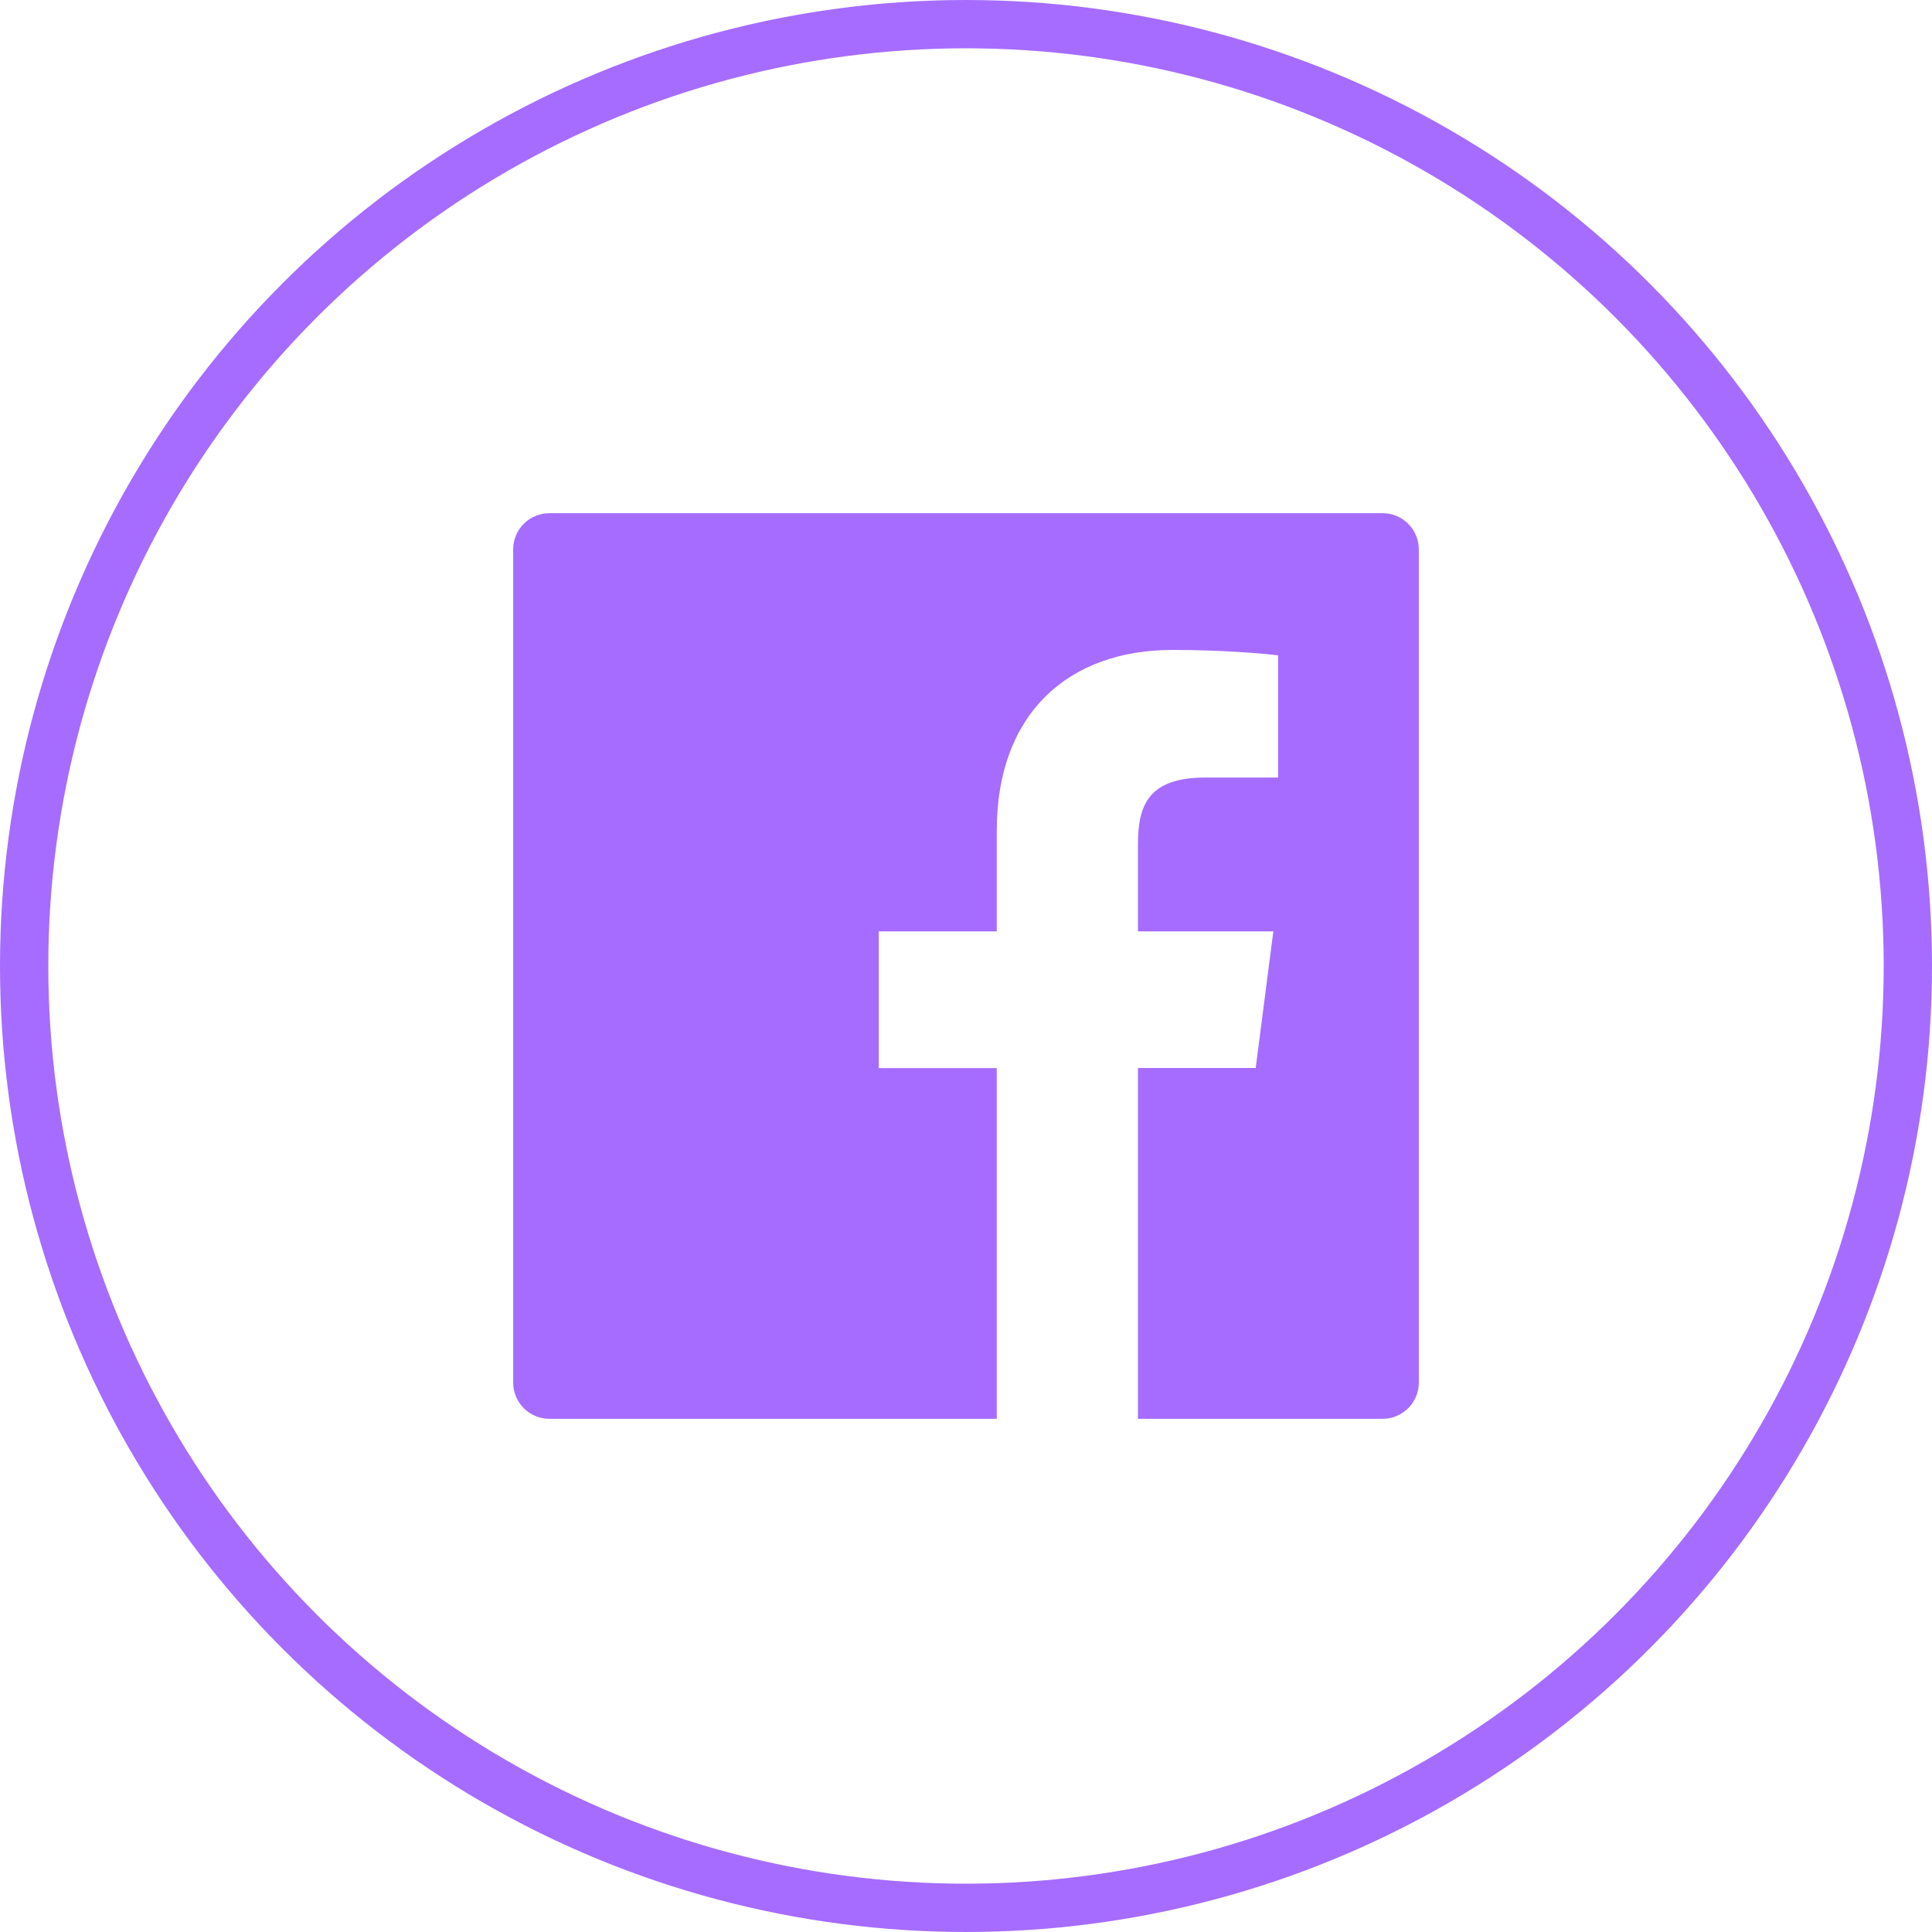 <?xml version="1.0" encoding="UTF-8"?> <svg xmlns="http://www.w3.org/2000/svg" width="40" height="40" viewBox="0 0 40 40" fill="none"> <circle cx="20" cy="20" r="19.5" stroke="#A66CFF"></circle> <path d="M28.625 10.625H11.375C10.96 10.625 10.625 10.96 10.625 11.375V28.625C10.625 29.04 10.96 29.375 11.375 29.375H28.625C29.04 29.375 29.375 29.04 29.375 28.625V11.375C29.375 10.96 29.04 10.625 28.625 10.625ZM26.459 16.098H24.962C23.788 16.098 23.56 16.655 23.56 17.476V19.283H26.363L25.998 22.112H23.56V29.375H20.637V22.114H18.193V19.283H20.637V17.197C20.637 14.776 22.116 13.456 24.277 13.456C25.313 13.456 26.202 13.534 26.462 13.569V16.098H26.459Z" fill="#A66CFF"></path> </svg> 